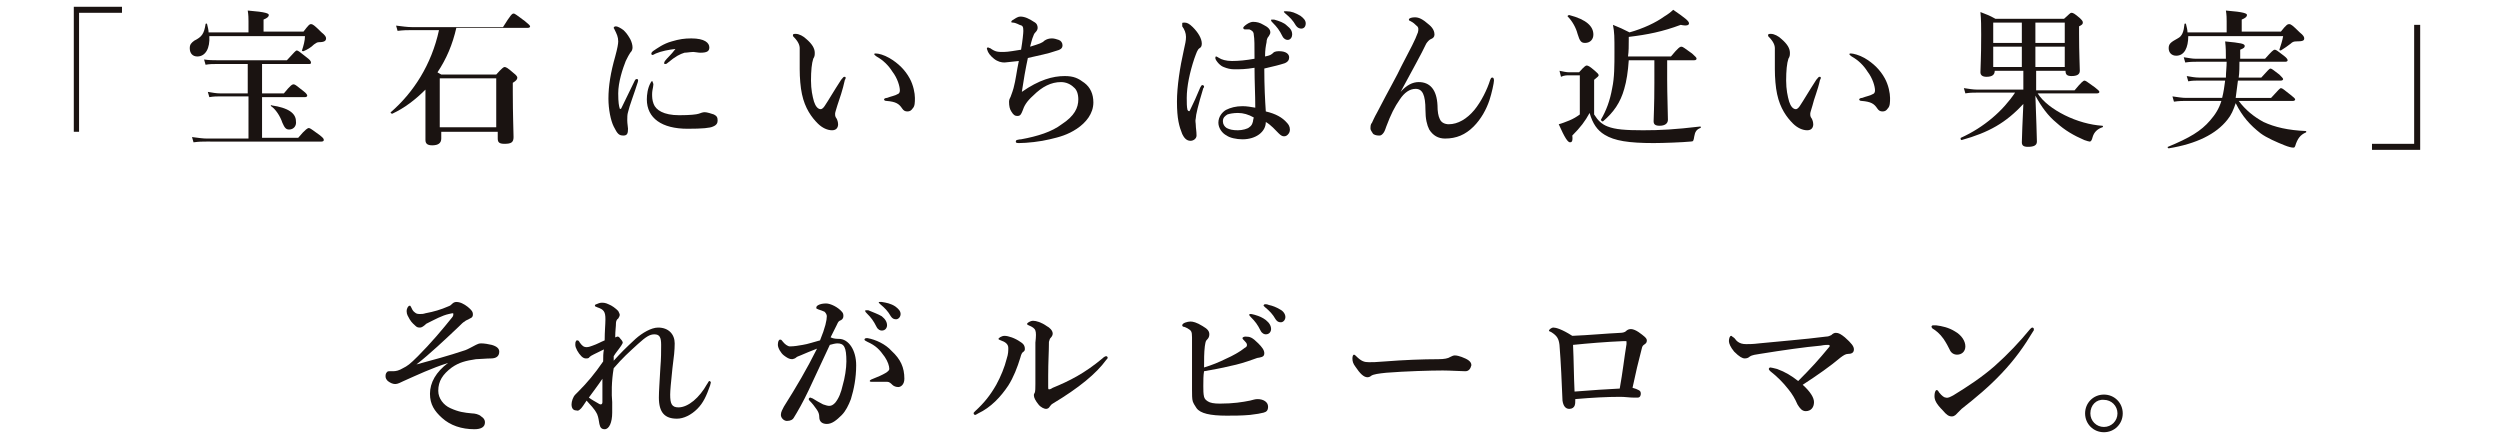 <?xml version="1.0" encoding="utf-8"?>
<!-- Generator: Adobe Illustrator 23.0.3, SVG Export Plug-In . SVG Version: 6.00 Build 0)  -->
<svg version="1.1" id="レイヤー_1" xmlns="http://www.w3.org/2000/svg" xmlns:xlink="http://www.w3.org/1999/xlink" x="0px"
	 y="0px" viewBox="0 0 332 58" style="enable-background:new 0 0 332 58;" xml:space="preserve">
<style type="text/css">
	.st0{enable-background:new    ;}
	.st1{fill:#1A1311;}
</style>
<g class="st0">
	<path class="st1" d="M16.1,1.7h-5.6v15.8H9.8V0.9h6.4V1.7z"/>
	<path class="st1" d="M40.3,4.2c0.7-0.9,0.8-1,1-1c0.2,0,0.4,0.1,1.4,1.1c0.5,0.4,0.6,0.6,0.6,0.8c0,0.3-0.2,0.5-0.9,0.5
		c-0.3,0-0.4,0.1-0.7,0.3c-0.4,0.4-0.9,0.7-1.4,0.9c-0.1,0-0.2,0-0.2-0.1c0.2-0.6,0.4-1.3,0.4-1.9H27.8c0.1,1.6-0.5,2.7-1.6,2.7
		c-0.6,0-1-0.4-1-1.1c0-0.5,0.2-0.7,0.6-1c1-0.5,1.3-0.9,1.5-2.2c0-0.1,0.2-0.1,0.2,0c0.1,0.4,0.2,0.8,0.2,1.1H33V2.8
		c0-0.3,0-0.8-0.1-1.4c2.5,0.2,2.8,0.4,2.8,0.6c0,0.2-0.2,0.4-0.7,0.6v1.6H40.3z M32.9,12.8h-3.7c-0.4,0-0.8,0-1.4,0.1l-0.2-0.7
		c0.6,0.1,1.1,0.2,1.6,0.2h3.7V8.5h-4.2c-0.4,0-0.9,0-1.4,0.1l-0.2-0.7C27.8,8,28.3,8,28.8,8h9.3c1-1.1,1.2-1.3,1.3-1.3
		c0.2,0,0.4,0.2,1.3,0.9c0.4,0.3,0.6,0.5,0.6,0.7s-0.1,0.2-0.3,0.2h-6.2v3.9h2.9c0.9-1.1,1.1-1.2,1.3-1.2c0.2,0,0.4,0.2,1.3,0.9
		c0.4,0.3,0.5,0.5,0.5,0.6c0,0.1-0.1,0.2-0.3,0.2h-5.7v5.4h4.8c1-1.2,1.3-1.3,1.4-1.3c0.2,0,0.4,0.2,1.4,0.9
		c0.5,0.4,0.6,0.5,0.6,0.7c0,0.1-0.1,0.2-0.3,0.2H27.4c-0.5,0-1,0-1.7,0.1l-0.2-0.7c0.8,0.1,1.4,0.2,2,0.2h5.5V12.8z M38.4,17.2
		c-0.4,0-0.6-0.2-0.9-0.9c-0.3-0.9-0.9-1.8-1.5-2.2c-0.1-0.1,0-0.2,0.1-0.1c2.1,0.3,3.2,1,3.2,2.1C39.4,16.7,39,17.2,38.4,17.2z"/>
	<path class="st1" d="M60.6,3.7c-0.5,2.2-1.3,4.1-2.5,5.9c0.1,0.1,0.2,0.1,0.5,0.3h7.3c0.8-0.9,1-1,1.1-1c0.2,0,0.4,0.1,1.2,0.8
		c0.4,0.3,0.5,0.5,0.5,0.6c0,0.2-0.1,0.4-0.6,0.7v1.2c0,3.1,0.1,5.3,0.1,6c0,0.7-0.3,0.9-1.2,0.9c-0.7,0-0.9-0.2-0.9-0.7v-0.9h-7.5
		v0.9c0,0.6-0.4,0.9-1.2,0.9c-0.6,0-0.9-0.2-0.9-0.7c0-0.5,0-1.1,0-3.3v-3.4c-1.3,1.3-2.7,2.4-4.4,3.2c-0.1,0-0.3-0.1-0.2-0.2
		c3-2.6,5.4-6.3,6.4-10.9h-3.6c-0.6,0-1.1,0-1.9,0.1l-0.2-0.7c0.8,0.1,1.5,0.2,2.1,0.2h12.1C67.8,2,68,1.8,68.2,1.8
		c0.2,0,0.4,0.2,1.5,1c0.5,0.4,0.7,0.6,0.7,0.7c0,0.1-0.1,0.2-0.3,0.2H60.6z M65.9,10.4h-7.5v6.5h7.5V10.4z"/>
	<path class="st1" d="M83.4,14.9c-0.1,0.3-0.1,0.7-0.1,1.1c0,0.4,0.1,0.9,0.1,1.1c0,0.6-0.1,0.9-0.6,0.9c-0.6,0-0.8-0.2-1.3-1.2
		c-0.4-0.8-0.7-2.3-0.7-3.7c0-1.7,0.3-3.5,0.9-5.6c0.3-1.1,0.4-1.7,0.4-2c0-0.6-0.2-1-0.5-1.6c0-0.1-0.1-0.1-0.1-0.2
		c0-0.1,0.1-0.2,0.3-0.2c0.2,0,0.6,0.2,1,0.5c0.3,0.3,0.5,0.5,0.9,1.2c0.2,0.4,0.3,0.8,0.3,1.1c0,0.3-0.1,0.5-0.3,0.7
		c-0.2,0.3-0.3,0.5-0.6,1.1c-0.4,1-1,2.8-1,4.3c0,1.2,0.1,1.7,0.2,2c0,0.1,0.1,0.1,0.2,0c0.6-1.2,1.2-2.5,1.8-3.7
		c0.1-0.2,0.2-0.2,0.3-0.2c0.1,0,0.2,0.1,0.1,0.4C84.2,12.5,83.6,14,83.4,14.9z M86.6,12.5c0,0.3,0,0.8,0.2,1.3
		c0.3,0.8,1.3,1.5,3.4,1.5c1.5,0,2.3-0.1,2.6-0.2c0.3-0.1,0.5-0.2,0.8-0.2c0.3,0,0.9,0.2,1.2,0.3c0.4,0.2,0.5,0.4,0.5,0.8
		c0,0.3-0.1,0.6-0.6,0.8c-0.4,0.2-1.4,0.3-3.4,0.3c-3.4,0-5.4-1.4-5.4-3.9c0-0.6,0.1-1.5,0.5-2.2c0.1-0.2,0.1-0.2,0.2-0.2
		s0.1,0.1,0.1,0.2C86.9,11.2,86.6,11.8,86.6,12.5z M87.1,7.1c-0.2,0.1-0.4,0.2-0.4,0.2c-0.2,0-0.2-0.1-0.2-0.2
		c0-0.1,0.1-0.2,0.2-0.3c0.6-0.4,1.4-1,2.5-1.3c1-0.3,1.7-0.4,2.6-0.4c1.8,0,2.4,0.6,2.4,1.2C94.2,6.8,93.9,7,93,7
		c-0.3,0-0.7-0.1-0.9-0.1c-0.4,0-0.9,0.1-1.2,0.1c-0.6,0.2-1.1,0.4-2.3,1.4c-0.1,0.1-0.2,0.1-0.3,0.1s-0.1-0.1-0.1-0.1
		c0-0.1,0-0.1,0.1-0.3c0.3-0.4,0.8-0.8,1.4-1.6C88.8,6.6,87.8,6.8,87.1,7.1z"/>
	<path class="st1" d="M111.2,14c-0.1,0.4-0.3,0.9-0.3,1.1c0,0.2,0,0.3,0.1,0.5c0.1,0.1,0.3,0.5,0.3,0.9c0,0.4-0.2,0.8-0.8,0.8
		c-0.6,0-1.3-0.3-1.9-0.9c-0.8-0.8-1.7-2-2.1-3.9c-0.2-0.9-0.3-2.2-0.3-3.3c0-0.9,0-1.8,0-2.8c0-0.4-0.2-0.9-0.8-1.5
		c-0.1-0.1-0.1-0.1-0.1-0.2c0-0.2,0.1-0.2,0.4-0.2c0.4,0,1,0.3,1.4,0.7c0.7,0.6,1.1,1.2,1.1,1.8c0,0.3,0,0.5-0.2,0.8
		c-0.2,0.6-0.3,1.6-0.3,2.9c0,1.2,0.2,2.1,0.4,2.8c0.2,0.6,0.5,1,0.9,1c0.1,0,0.3-0.1,0.5-0.4c0.6-0.9,1.1-1.8,2.2-3.5
		c0.2-0.2,0.3-0.4,0.4-0.4s0.2,0,0.2,0.1s0,0.2-0.1,0.3C111.9,12,111.5,13.1,111.2,14z M118.1,7.7c1.2,0.7,2.1,1.6,2.7,2.7
		c0.5,0.9,0.7,2,0.7,2.6c0,0.6,0,1.1-0.3,1.4c-0.2,0.3-0.4,0.4-0.7,0.4c-0.3,0-0.5-0.1-0.7-0.4c-0.4-0.6-0.8-0.9-2.1-1
		c-0.2,0-0.3-0.1-0.3-0.2s0.2-0.2,0.4-0.2c0.5-0.2,1.1-0.3,1.4-0.5c0.3-0.1,0.3-0.4,0.3-0.5c0-0.5-0.3-1.6-1-2.5
		c-0.5-0.8-1.2-1.5-2.1-2c-0.1-0.1-0.3-0.2-0.3-0.3c0-0.1,0.1-0.1,0.2-0.1C116.7,7.1,117.4,7.3,118.1,7.7z"/>
	<path class="st1" d="M141.4,10.1c1.2,0,1.8,0.3,2.6,0.9c0.8,0.6,1.2,1.5,1.2,2.6c0,1.5-1,2.7-2.2,3.5c-1.2,0.8-2.3,1.1-3.6,1.4
		c-1.2,0.3-3,0.5-4.1,0.5c-0.4,0-0.4-0.1-0.4-0.2c0-0.1,0.1-0.2,0.1-0.2c0.1,0,0.3-0.1,0.6-0.1c2.2-0.4,4.1-1,5.4-2
		c1.7-1.1,2.2-2.2,2.2-3.3c0-0.7-0.2-1.3-0.6-1.6c-0.4-0.4-1-0.7-1.7-0.7c-1.3,0-2.5,0.6-3.7,1.8c-0.9,0.8-1.2,1.4-1.4,2
		c-0.2,0.5-0.3,0.7-0.7,0.7c-0.3,0-0.5-0.1-0.8-0.6c-0.2-0.3-0.3-0.7-0.3-1.3c0-0.4,0.2-0.5,0.3-0.9c0.1-0.2,0.2-0.6,0.3-0.9
		c0.3-1.1,0.4-2.2,0.7-3.6c-1.1,0.1-1.7,0.2-1.9,0.2c-0.4,0-0.9-0.1-1.4-0.5c-0.5-0.4-0.8-0.8-0.9-1.2c-0.1-0.2,0-0.3,0.1-0.3
		c0.1,0,0.2,0.1,0.3,0.1c0.7,0.5,1,0.5,1.8,0.5c0.6,0,1.6-0.2,2.3-0.3c0.2-1.2,0.3-2.2,0.3-2.5c0-0.6-0.1-0.7-0.5-0.8
		C135,3.1,134.7,3,134.5,3c-0.1,0-0.2,0-0.2-0.1c0-0.1,0.1-0.2,0.3-0.3c0.3-0.2,0.6-0.4,0.9-0.4c0.6,0,1.2,0.3,1.8,0.7
		c0.4,0.2,0.5,0.5,0.5,0.8c0,0.2-0.1,0.4-0.3,0.6c-0.2,0.2-0.2,0.3-0.4,0.8c-0.1,0.3-0.2,0.7-0.3,1.1c1.3-0.4,1.6-0.5,1.9-0.8
		c0.3-0.2,0.6-0.3,1-0.3c0.3,0,0.6,0.1,0.9,0.2c0.3,0.1,0.5,0.4,0.5,0.7c0,0.4-0.2,0.6-1,0.8c-0.8,0.3-2.3,0.6-3.6,0.9
		c-0.3,1.4-0.6,3.1-0.8,4.5C138,10.6,139.8,10.1,141.4,10.1z"/>
	<path class="st1" d="M159.8,11.7c-0.7,2.3-1,3.6-1,4c-0.1,0.4,0,0.6,0,0.9c0,0.4,0.1,0.8,0.1,1.4c0,0.4-0.4,0.7-0.8,0.7
		c-0.6,0-0.9-0.5-1.1-0.9c-0.4-1-0.7-2-0.7-4.3c0-2,0.4-4.6,0.9-6.8c0.2-0.9,0.3-1.3,0.3-1.8c0-0.5-0.2-1-0.5-1.4
		C157,3.2,157,3.2,157,3.1c0-0.1,0.1-0.1,0.3-0.1c0.3,0,0.6,0.1,1.1,0.6c0.7,0.7,1.2,1.5,1.2,2.2c0,0.3-0.1,0.5-0.3,0.6
		c-0.3,0.2-0.4,0.6-0.7,1.4c-0.6,1.8-1,3.7-1,5.2c0,0.7,0,1.2,0.1,1.6c0.1,0.2,0.3,0.2,0.3,0.1c0.5-1,0.9-1.9,1.4-3.1
		c0.1-0.1,0.1-0.3,0.3-0.3c0.1,0,0.2,0.1,0.2,0.2S159.9,11.6,159.8,11.7z M170.9,16.3c0.2,0.2,0.4,0.5,0.4,0.9
		c0,0.3-0.1,0.5-0.3,0.7c-0.2,0.2-0.4,0.2-0.5,0.2c-0.2,0-0.4-0.1-0.7-0.4c-0.4-0.4-1-1.1-1.7-1.5c0,1.3-1.3,2.3-3.1,2.3
		c-0.8,0-1.7-0.2-2.1-0.5c-0.6-0.3-1.1-1-1.1-1.7c0-0.8,0.5-1.4,1-1.7c0.6-0.3,1.3-0.5,2.2-0.5c0.6,0,1.1,0.1,1.7,0.2
		c0-1.8-0.1-3.4-0.1-5.3c-1.2,0.2-1.8,0.2-2.7,0.2c-0.5,0-0.9-0.1-1.4-0.3c-0.5-0.2-0.8-0.6-1-0.9c-0.1-0.2-0.1-0.2-0.1-0.3
		s0-0.2,0.1-0.2c0.1,0,0.2,0.1,0.4,0.2c0.3,0.2,0.9,0.4,1.7,0.4c0.9,0,1.9-0.1,3-0.3c0-1.9,0-2.6-0.1-3.2c0-0.4-0.3-0.6-0.6-0.7
		c-0.2,0-0.3,0-0.4,0c-0.1,0-0.2,0-0.2,0c-0.1,0-0.2-0.1-0.2-0.2c0-0.1,0.2-0.3,0.5-0.5c0.3-0.2,0.6-0.3,0.8-0.3
		c0.5,0,0.9,0.1,1.4,0.4c0.6,0.3,0.9,0.6,0.9,1c0,0.2-0.1,0.3-0.2,0.5c-0.2,0.2-0.3,0.5-0.3,0.8c-0.1,0.5-0.2,1-0.2,1.9
		c0.4-0.1,0.5-0.1,0.7-0.2c0.2-0.1,0.3-0.2,0.4-0.3c0.2-0.2,0.6-0.2,0.8-0.2c0.9,0,1.3,0.4,1.3,0.8c0,0.3-0.1,0.6-0.6,0.8
		c-0.6,0.2-1.4,0.4-2.7,0.7c0,2.4,0.1,4.2,0.2,5.7C169.4,15.1,170.3,15.6,170.9,16.3z M164.4,15c-0.6,0-1.1,0.1-1.4,0.2
		c-0.3,0.2-0.6,0.4-0.6,0.9c0,0.4,0.2,0.7,0.5,0.9c0.4,0.2,0.8,0.3,1.5,0.3c0.6,0,1.3-0.2,1.5-0.4c0.3-0.2,0.4-0.4,0.5-0.8
		c0-0.2,0.1-0.4,0.1-0.5C165.8,15.2,165.1,15,164.4,15z M170.9,3.4c0.5,0.4,0.7,0.7,0.7,1.2c0,0.3-0.2,0.7-0.6,0.7
		c-0.2,0-0.5-0.1-0.7-0.5c-0.4-0.8-0.7-1.2-1.3-1.8c-0.1-0.1-0.2-0.2-0.2-0.3s0-0.1,0.1-0.1c0.1,0,0.3,0,0.3,0
		C169.9,2.8,170.5,3,170.9,3.4z M172.7,2.1c0.4,0.3,0.7,0.6,0.7,1s-0.2,0.7-0.6,0.7c-0.2,0-0.5-0.1-0.7-0.4
		c-0.4-0.7-0.8-1.1-1.4-1.6c-0.1-0.1-0.2-0.2-0.2-0.2c0-0.1,0-0.1,0.1-0.1c0.1,0,0.2,0,0.3,0C171.5,1.5,172,1.7,172.7,2.1z"/>
	<path class="st1" d="M186,12.2c0.8-0.9,1.6-1.3,2.4-1.3c1.5,0,2.4,1,2.5,3.1c0,0.8,0.1,1.4,0.3,1.8c0.2,0.5,0.7,0.7,1.2,0.7
		c1.2,0,2.4-0.7,3.4-1.9c0.9-1.1,1.7-2.7,2.1-4c0.1-0.2,0.1-0.3,0.3-0.3c0.1,0,0.2,0.1,0.2,0.4s-0.3,1.7-0.6,2.6
		c-0.4,1.2-1.1,2.5-2.1,3.5c-1.1,1.1-2.3,1.6-3.8,1.6c-0.9,0-1.6-0.4-2.1-1.2c-0.3-0.6-0.5-1.4-0.5-2.6c0-2-0.4-2.8-1.3-2.8
		c-0.8,0-1.5,0.5-2.1,1.4c-0.7,1-1.2,2-1.8,3.6c-0.2,0.6-0.3,0.8-0.5,1c-0.2,0.2-0.3,0.2-0.5,0.2c-0.3,0-0.7-0.1-0.8-0.3
		c-0.1-0.2-0.3-0.4-0.3-0.6c0-0.3,0-0.6,0.2-0.8c0.1-0.2,0.3-0.7,0.7-1.4c1.6-3.1,2.6-4.8,3.2-6.1c1.3-2.5,1.8-3.4,2.2-4.5
		c0.1-0.4,0.1-0.7-0.2-0.9c-0.2-0.2-0.4-0.4-0.8-0.6c-0.1-0.1-0.2,0-0.2-0.2c0-0.2,0.4-0.3,0.8-0.3c0.5,0,1,0.2,1.9,1
		c0.6,0.5,0.7,1,0.7,1.3c0,0.3-0.2,0.5-0.5,0.6c-0.2,0.1-0.4,0.3-0.6,0.6C188.8,7.1,187.5,9.4,186,12.2L186,12.2z"/>
	<path class="st1" d="M211.7,15.2c0.5,0.8,1,1.3,1.8,1.6c1,0.4,2.4,0.5,4.7,0.5c2.3,0,4.2-0.1,7.6-0.5c0.1,0,0.1,0.2,0,0.2
		c-0.5,0.2-0.7,0.5-0.8,1.1c-0.1,0.6-0.1,0.7-0.5,0.7c-1,0.1-3.6,0.2-4.9,0.2c-3.3,0-5.2-0.3-6.5-1.1c-1-0.6-1.6-1.5-2-2.9
		c-0.6,1.1-1.2,1.9-2.3,3c0.1,0.8-0.1,0.9-0.3,0.9c-0.3,0-0.7-0.6-1.5-2.4c0.4-0.1,0.9-0.3,1.4-0.5c0.5-0.2,1-0.5,1.4-0.8v-5.2h-1.4
		c-0.3,0-0.7,0-1.1,0.2l-0.2-0.8c0.5,0.1,0.9,0.2,1.3,0.2h1.3c0.7-0.8,0.9-0.9,1-0.9c0.2,0,0.4,0.1,1.1,0.7c0.3,0.3,0.5,0.4,0.5,0.6
		c0,0.1-0.1,0.2-0.6,0.6V15.2z M210.5,5.7c-0.5,0-0.7-0.2-1-1.2c-0.2-0.8-0.7-1.7-1.3-2.3c-0.1-0.1,0.1-0.2,0.2-0.2
		c2.3,0.6,3.2,1.5,3.2,2.6C211.6,5.2,211.2,5.7,210.5,5.7z M216.3,8c-0.1,1.5-0.3,2.8-0.6,3.8c-0.5,1.8-1.4,3.1-2.8,4.3
		c-0.1,0.1-0.3-0.1-0.3-0.2c0.7-1.2,1.2-2.5,1.5-4.2c0.3-1.4,0.3-3,0.3-4.8c0-2,0-2.6-0.2-3.6c1,0.4,1.2,0.5,2.2,1
		c1.8-0.5,3.5-1.3,4.6-2.1c0.5-0.3,0.9-0.6,1.2-0.9c1.6,1.1,2.1,1.5,2.1,1.8c0,0.2-0.2,0.4-1.1,0.2c-2.4,0.9-4.4,1.3-6.9,1.6v0.4
		c0,0.8,0,1.5-0.1,2.2h5.7c1-1.2,1.2-1.3,1.4-1.3c0.2,0,0.4,0.2,1.4,0.9c0.4,0.4,0.6,0.5,0.6,0.7c0,0.1-0.1,0.2-0.3,0.2h-3.6v2.6
		c0,2,0.1,4.4,0.1,5.3c0,0.5-0.4,0.8-1.1,0.8c-0.6,0-0.8-0.2-0.8-0.6c0-0.5,0.1-2,0.1-5.1V8H216.3z"/>
	<path class="st1" d="M240.7,14c-0.1,0.4-0.3,0.9-0.3,1.1c0,0.2,0,0.3,0.1,0.5c0.1,0.1,0.3,0.5,0.3,0.9c0,0.4-0.2,0.8-0.8,0.8
		c-0.6,0-1.3-0.3-1.9-0.9c-0.8-0.8-1.7-2-2.1-3.9c-0.2-0.9-0.3-2.2-0.3-3.3c0-0.9,0-1.8,0-2.8c0-0.4-0.2-0.9-0.8-1.5
		c-0.1-0.1-0.1-0.1-0.1-0.2c0-0.2,0.1-0.2,0.4-0.2c0.4,0,1,0.3,1.4,0.7c0.7,0.6,1.1,1.2,1.1,1.8c0,0.3,0,0.5-0.2,0.8
		c-0.2,0.6-0.3,1.6-0.3,2.9c0,1.2,0.2,2.1,0.4,2.8c0.2,0.6,0.5,1,0.9,1c0.1,0,0.3-0.1,0.5-0.4c0.6-0.9,1.1-1.8,2.2-3.5
		c0.2-0.2,0.3-0.4,0.4-0.4s0.2,0,0.2,0.1s0,0.2-0.1,0.3C241.4,12,240.9,13.1,240.7,14z M247.6,7.7c1.2,0.7,2.1,1.6,2.7,2.7
		c0.5,0.9,0.7,2,0.7,2.6c0,0.6,0,1.1-0.3,1.4c-0.2,0.3-0.4,0.4-0.7,0.4c-0.3,0-0.5-0.1-0.7-0.4c-0.4-0.6-0.8-0.9-2.1-1
		c-0.2,0-0.3-0.1-0.3-0.2s0.2-0.2,0.4-0.2c0.5-0.2,1.1-0.3,1.4-0.5c0.3-0.1,0.3-0.4,0.3-0.5c0-0.5-0.3-1.6-1-2.5
		c-0.5-0.8-1.2-1.5-2.1-2c-0.1-0.1-0.3-0.2-0.3-0.3c0-0.1,0.1-0.1,0.2-0.1C246.1,7.1,246.9,7.3,247.6,7.7z"/>
	<path class="st1" d="M270.6,12.4c0.7,1.1,2,2.1,3.6,2.9c1.6,0.8,3.4,1.3,5,1.4c0.1,0,0.1,0.2,0,0.2c-0.6,0.2-1.1,0.6-1.3,1.3
		c-0.1,0.4-0.2,0.6-0.4,0.6c-0.1,0-0.4-0.1-0.7-0.2c-1.4-0.6-2.6-1.3-3.7-2.3c-1.1-0.9-2-2.1-2.8-3.6c0.1,2.7,0.2,5.6,0.2,6.1
		c0,0.5-0.4,0.7-1.2,0.7c-0.6,0-0.8-0.2-0.8-0.6c0-0.6,0.1-2.9,0.2-5.1c-2.3,2.5-4.6,3.8-8.2,4.8c-0.1,0-0.2-0.2-0.1-0.3
		c3.1-1.4,5.6-3.6,7.2-6h-5.1c-0.5,0-0.9,0-1.5,0.1l-0.2-0.7c0.7,0.1,1.2,0.2,1.8,0.2h6.1V9.4h-3.8v0c0,0.5-0.3,0.8-1.1,0.8
		c-0.5,0-0.8-0.2-0.8-0.6c0-0.8,0.1-1.6,0.1-5c0-1,0-2-0.1-3c1,0.4,1.1,0.4,2,0.9h9.1c0.7-0.6,0.8-0.8,1-0.8c0.2,0,0.4,0.1,1.1,0.7
		c0.3,0.3,0.4,0.4,0.4,0.6c0,0.2-0.1,0.3-0.5,0.5v1c0,2.6,0.1,4.3,0.1,4.9c0,0.5-0.4,0.7-1.1,0.7c-0.6,0-0.8-0.2-0.8-0.7V9.4h-3.9
		V12h5.1c0.9-1.1,1.2-1.3,1.3-1.3c0.2,0,0.4,0.2,1.4,0.9c0.4,0.3,0.6,0.5,0.6,0.6s-0.1,0.2-0.3,0.2H270.6z M268.5,3h-3.8v2.7h3.8V3z
		 M268.5,6.2h-3.8v2.7h3.8V6.2z M274.2,5.7V3h-3.9v2.7H274.2z M274.2,8.9V6.2h-3.9v2.7H274.2z"/>
	<path class="st1" d="M297.3,13.4c0.9,1.2,2,2.1,3.3,2.8c1.5,0.7,3.3,1.1,5.6,1.2c0.1,0,0.1,0.2,0,0.2c-0.7,0.3-1.1,0.8-1.4,1.8
		c-0.1,0.2-0.1,0.2-0.3,0.2c-0.2,0-0.6-0.1-1.1-0.3c-1-0.4-2.4-1-3.2-1.6c-1.4-1.1-2.4-2.2-3.3-4c-0.3,0.9-0.6,1.6-1.1,2.2
		c-1.5,1.9-4.1,3.2-7.8,3.8c-0.1,0-0.2-0.2-0.1-0.2c2.9-1.2,4.4-2.1,5.6-3.5c0.7-0.8,1.2-1.6,1.5-2.6h-4.6c-0.5,0-1,0-1.7,0.1
		l-0.2-0.7c0.7,0.1,1.3,0.2,1.8,0.2h4.8c0.2-0.8,0.3-1.5,0.4-2.3h-3.5c-0.4,0-0.9,0-1.4,0.1l-0.2-0.7c0.6,0.1,1.1,0.2,1.6,0.2h3.6
		c0-0.7,0.1-1.4,0.1-2.1h-4c-0.4,0-0.9,0-1.5,0.1l-0.2-0.7c0.7,0.1,1.1,0.2,1.6,0.2h4c0-0.9,0-1.4-0.1-2.3c2.1,0.2,2.6,0.3,2.6,0.6
		c0,0.2-0.1,0.3-0.6,0.5v1.2h3.3c0.9-1,1.1-1.2,1.3-1.2c0.2,0,0.4,0.2,1.2,0.8c0.4,0.3,0.5,0.5,0.5,0.6c0,0.1-0.1,0.2-0.3,0.2h-6.1
		c0,0.5,0,1.5-0.1,2.1h3c0.9-1,1.1-1.2,1.2-1.2c0.2,0,0.4,0.2,1.2,0.8c0.3,0.3,0.5,0.5,0.5,0.6s-0.1,0.2-0.3,0.2h-5.7
		c-0.1,0.8-0.2,1.6-0.3,2.3h4.7c1-1.1,1.2-1.3,1.3-1.3c0.2,0,0.4,0.2,1.3,0.9c0.4,0.3,0.6,0.5,0.6,0.6c0,0.1-0.1,0.2-0.3,0.2H297.3z
		 M302.9,4.2c0.7-0.9,0.9-1,1.1-1c0.2,0,0.4,0.1,1.4,1.1c0.5,0.4,0.6,0.6,0.6,0.8c0,0.3-0.2,0.4-1.1,0.4c-0.3,0-0.5,0.1-0.7,0.3
		c-0.4,0.3-0.8,0.6-1.3,0.9c-0.1,0-0.2,0-0.2-0.1c0.2-0.6,0.4-1.2,0.5-1.8h-12.6c0,1.5-0.5,2.6-1.6,2.6c-0.6,0-1-0.4-1-1
		c0-0.6,0.3-0.8,1.2-1.3c0.6-0.3,0.8-0.9,0.9-1.9c0-0.1,0.2-0.1,0.2,0c0.1,0.4,0.2,0.8,0.2,1.1h5.2V2.8c0-0.3,0-0.8-0.1-1.4
		c2.5,0.2,2.8,0.4,2.8,0.6c0,0.2-0.2,0.4-0.7,0.6v1.6H302.9z"/>
	<path class="st1" d="M315,19.1h5.6V3.3h0.8v16.6H315V19.1z"/>
</g>
<g class="st0">
	<path class="st1" d="M61.8,46.5c0.3-0.1,1-0.5,1.4-0.7c0.2-0.1,0.4-0.2,0.7-0.2c0.4,0,1,0.1,1.4,0.2c0.7,0.2,1,0.5,1,0.9
		c0,0.6-0.4,0.9-1.1,0.9c-0.6,0-1.6,0.1-2,0.1c-1.3,0.2-2.2,0.4-3.2,1.1c-1.2,0.9-1.8,1.8-1.8,3.1c0,1,0.7,1.9,1.6,2.3
		c1.1,0.5,1.8,0.6,2.9,0.7c0.3,0,0.9,0.1,1.2,0.4c0.3,0.2,0.5,0.4,0.5,0.8c0,0.6-0.5,0.9-1.4,0.9c-1.7,0-3.2-0.5-4.3-1.5
		c-1-0.9-1.6-1.8-1.6-3.2c0-1.5,0.8-2.9,2.4-4.1c-2.2,0.7-4.1,1.6-5.9,2.4c-0.4,0.2-0.8,0.4-1.1,0.4c-0.3,0-0.6-0.1-1-0.4
		c-0.2-0.2-0.3-0.4-0.3-0.6c0-0.2,0-0.4,0.2-0.6c0.1-0.1,0.2-0.1,0.3-0.1c0.1,0,0.3,0,0.5,0c0.4,0,0.8-0.1,1.3-0.4
		c0.6-0.3,0.9-0.5,2-1.6c1.7-1.7,3.3-3.6,4.5-5.1c0.2-0.2,0.2-0.4,0.2-0.5s0-0.1-0.1-0.1c0,0-0.1,0-0.5,0.1c-0.9,0.2-1.8,0.7-3,1.3
		c-0.3,0.3-0.6,0.5-0.8,0.5c-0.2,0-0.4,0-0.6-0.2c-0.2-0.2-0.5-0.4-0.8-0.9C54.2,42,54,41.8,54,41.3c0-0.3,0.2-0.7,0.4-0.7
		c0.1,0,0.1,0,0.2,0.2c0.1,0.2,0.2,0.5,0.5,0.7c0.2,0.2,0.5,0.2,0.7,0.2c0.2,0,0.4,0,0.7-0.1c1.1-0.2,2.1-0.5,3-0.9
		c0.3-0.1,0.4-0.2,0.6-0.4c0.1-0.1,0.3-0.2,0.5-0.2c0.3,0,0.6,0.1,0.8,0.2c0.6,0.3,0.9,0.6,1.1,0.8c0.3,0.3,0.3,0.5,0.3,0.7
		c0,0.2-0.1,0.4-0.4,0.5c-0.3,0.2-0.5,0.2-0.7,0.4c-0.2,0.1-0.4,0.3-0.8,0.7c-1.8,1.7-3.8,3.6-5.6,5C57.5,47.8,59.4,47.3,61.8,46.5z
		"/>
	<path class="st1" d="M81.3,53.4c0,0.5,0,1,0,1.4c0,1.3-0.4,2.2-1,2.2c-0.4,0-0.6-0.2-0.7-0.7c-0.1-0.5-0.1-0.8-0.3-1.3
		c-0.4-0.8-0.9-1.2-1.4-1.8c-0.4,0.6-0.6,0.9-0.7,1c-0.3,0.3-0.4,0.4-0.7,0.3c-0.3,0-0.6-0.2-0.6-0.8c0-0.4,0.2-1,0.5-1.3
		c0.1-0.1,0.2-0.2,0.4-0.4c1.2-1.2,2.2-2.4,3.3-4c0-0.6,0-1.1,0.1-1.6c-1.2,0.6-1.7,0.8-1.9,1c-0.1,0.2-0.3,0.2-0.5,0.2
		c-0.2,0-0.4-0.1-0.6-0.3c-0.4-0.4-0.8-1.1-0.8-1.5c0-0.2,0-0.4,0.1-0.5c0-0.1,0.1-0.1,0.2-0.1c0.1,0,0.2,0.1,0.3,0.3
		c0.3,0.4,0.5,0.6,0.9,0.6c0.3,0,0.5-0.1,0.8-0.2c0.6-0.2,1.1-0.5,1.6-0.7c0-1.2,0.1-2.1,0.1-2.8c0-1-0.2-1.3-1.1-1.6
		c-0.2-0.1-0.3-0.1-0.3-0.2c0-0.1,0.1-0.2,0.2-0.2c0.2-0.1,0.5-0.2,0.7-0.2c0.2,0,0.5,0,0.9,0.2c0.5,0.2,0.9,0.5,1.3,0.9
		c0.1,0.2,0.2,0.4,0.2,0.5c0,0.2-0.1,0.3-0.2,0.5c-0.2,0.1-0.3,0.4-0.3,0.6c0,0.5-0.1,1-0.1,1.9c0.1,0,0.2-0.1,0.3-0.1
		c0.1,0,0.2,0,0.4,0.3c0.2,0.2,0.3,0.4,0.3,0.5c0,0.1-0.1,0.2-0.2,0.4c-0.4,0.6-0.7,0.9-1,1.4c0,0.2,0,0.4,0,0.6
		c1-1.1,1.5-1.6,2.9-2.9c0.9-0.8,2.1-1.5,3-1.5c1.4,0,2.2,0.9,2.2,2.1c0,0.9-0.1,1.8-0.3,3.3c-0.2,1.9-0.3,3-0.3,3.5
		c0,1.2,0.2,1.7,1.1,1.7c1.3,0,2.8-1.3,3.8-3.1c0.1-0.1,0.2-0.4,0.3-0.4c0.1,0,0.2,0.1,0.2,0.2c0,0.1-0.1,0.3-0.1,0.4
		c-0.5,1.4-0.9,2.3-1.7,3.1c-0.8,0.8-1.8,1.3-2.7,1.3c-1.6,0-2.4-0.8-2.4-2.8c0-0.9,0.1-2.1,0.2-4c0.1-1.2,0.1-2.1,0.1-3
		c0-1-0.2-1.4-0.9-1.4c-0.6,0-1.1,0.3-2.2,1.3c-1.2,1.1-2,1.8-3.2,3.2C81.2,50.6,81.2,52.4,81.3,53.4z M79.5,53.6
		c0.3,0.2,0.5,0.1,0.5-0.2c0-1.2,0-2.1,0-3.1c-0.6,0.9-1.3,1.8-1.8,2.5C78.6,53.1,79,53.3,79.5,53.6z"/>
	<path class="st1" d="M111.4,45c1.3,0,2.3,1.5,2.3,3.5c0,1.7-0.3,3.2-0.7,4.5c-0.3,0.8-0.7,1.6-1.2,2.1c-0.7,0.7-1.3,1.2-2,1.2
		c-0.6,0-1-0.3-1-0.9c0-0.4-0.1-0.7-0.4-1.1c-0.2-0.3-0.5-0.7-0.9-1.1c-0.1-0.1-0.1-0.2-0.1-0.2c0-0.1,0.1-0.2,0.2-0.2
		s0.2,0.1,0.3,0.1c0.5,0.3,0.8,0.5,1.4,0.8c0.3,0.1,0.6,0.2,0.8,0.2c0.3,0,0.5-0.1,0.8-0.4c0.5-0.6,0.8-1.4,1-2.3
		c0.3-1,0.5-2.3,0.5-3.2c0-1.9-0.3-2.4-1.2-2.4c-0.2,0-0.7,0.1-1,0.2c-0.9,1.9-2,4.3-2.8,6c-0.7,1.5-1.5,2.9-2,3.7
		c-0.1,0.2-0.4,0.4-0.9,0.4c-0.4,0-0.8-0.4-0.8-0.8c0-0.4,0.2-0.7,0.4-1.1c1.7-2.7,3-4.9,4.4-7.7c-0.8,0.3-1.5,0.6-2.2,0.9
		c-0.3,0.1-0.5,0.2-0.6,0.3c-0.1,0.1-0.4,0.2-0.5,0.2c-0.4,0-0.7-0.2-1.1-0.5c-0.4-0.3-0.8-1-0.8-1.4c0-0.4,0.1-0.7,0.3-0.7
		c0.2,0,0.2,0.1,0.3,0.2c0.3,0.4,0.7,0.7,1,0.7c0.6,0,1.1-0.1,1.7-0.2c0.7-0.1,1.5-0.4,2.3-0.6c0.7-1.7,0.9-2.7,0.9-3.2
		c0-0.2-0.1-0.4-0.3-0.6c-0.2-0.1-0.5-0.2-0.8-0.3c-0.2-0.1-0.3-0.1-0.3-0.2c0-0.2,0.1-0.3,0.3-0.4c0.2-0.1,0.5-0.2,1-0.2
		c0.6,0,1.6,0.5,2.1,1.1c0.2,0.2,0.2,0.4,0.2,0.6c0,0.3-0.2,0.5-0.5,0.6c-0.2,0.1-0.3,0.4-0.4,0.6c-0.2,0.4-0.5,1-0.8,1.6
		C110.7,45,111.2,45,111.4,45z M116.3,50.7c-0.2,0-0.5,0-0.6,0c-0.2,0-0.2-0.1-0.2-0.1s0-0.1,0.2-0.2c1.8-0.7,2.4-1.1,2.4-1.4
		c0-0.4-0.2-1-0.6-1.6c-0.7-1-1.2-1.5-2.3-2c-0.2-0.1-0.4-0.2-0.4-0.3c0-0.1,0.1-0.2,0.3-0.2c0,0,0.1,0,0.1,0
		c1.1,0.2,2.4,0.8,3.2,1.7c1.2,1.1,1.7,2.2,1.7,3.7c0,0.8-0.5,1.1-0.8,1.1c-0.3,0-0.6-0.1-0.8-0.3c-0.2-0.2-0.4-0.4-0.7-0.4
		C117.1,50.7,116.7,50.7,116.3,50.7z M117.1,42c0.5,0.4,0.7,0.8,0.7,1.2c0,0.3-0.2,0.7-0.7,0.7c-0.2,0-0.5-0.1-0.7-0.5
		c-0.4-0.8-0.7-1.2-1.3-1.8c-0.1-0.1-0.2-0.2-0.2-0.3s0-0.1,0.1-0.1c0.1,0,0.3,0,0.3,0C116,41.5,116.6,41.7,117.1,42z M118.9,40.7
		c0.4,0.3,0.7,0.6,0.7,1c0,0.4-0.3,0.7-0.6,0.7c-0.3,0-0.5-0.1-0.7-0.4c-0.4-0.7-0.8-1.1-1.4-1.6c-0.1-0.1-0.2-0.2-0.2-0.2
		c0-0.1,0-0.1,0.1-0.1c0.1,0,0.2,0,0.3,0C117.7,40.2,118.3,40.3,118.9,40.7z"/>
	<path class="st1" d="M132.9,45.2c-0.2-0.1-0.3-0.1-0.3-0.2c0-0.1,0.4-0.4,0.8-0.4c0.5,0,1.4,0.3,2.1,0.8c0.5,0.3,0.6,0.6,0.6,0.9
		c0,0.2,0,0.3-0.3,0.5c-0.1,0.1-0.2,0.3-0.3,0.7c-0.4,1.3-0.9,2.6-1.6,3.7c-1,1.5-2.3,2.9-4,3.7c-0.2,0.1-0.3,0.2-0.4,0.2
		c-0.1,0-0.2-0.1-0.2-0.2c0-0.1,0-0.1,0.2-0.3c1.2-1.1,2-2.1,2.8-3.5c0.6-1.1,1.1-2.3,1.4-3.5c0.2-0.6,0.2-1,0.2-1.4
		C133.9,45.7,133.5,45.4,132.9,45.2z M137.5,43.9c-0.1-0.3-0.4-0.5-0.9-0.7c-0.2-0.1-0.2-0.1-0.2-0.2c0-0.1,0.4-0.4,0.8-0.4
		s1.1,0.2,1.8,0.7c0.4,0.2,0.8,0.6,0.8,1c0,0.2-0.1,0.4-0.3,0.6c-0.1,0.1-0.1,0.2-0.2,0.5c0,1.3-0.1,2.6-0.1,4.5c0,0.9,0,1.4,0,1.5
		c0,0.2,0,0.3,0.1,0.3c0.1,0,0.2,0,0.5-0.2c2.2-0.9,4.2-1.9,6.6-3.9c0.2-0.2,0.4-0.3,0.5-0.3c0.1,0,0.2,0.1,0.2,0.2
		c0,0.1-0.1,0.2-0.2,0.3c-1.3,1.8-3.6,3.7-7.1,5.8c-0.2,0.1-0.3,0.3-0.4,0.4c-0.1,0.2-0.3,0.3-0.5,0.3c-0.2,0-0.7-0.2-1-0.6
		c-0.4-0.5-0.6-0.9-0.6-1.2c0-0.1,0-0.2,0.1-0.3c0.1-0.2,0.1-0.7,0.1-1.2c0-1.6,0-3,0-5.5C137.6,44.6,137.6,44.2,137.5,43.9z"/>
	<path class="st1" d="M159.8,51.3c0,0.5,0,1,0.1,1.4c0.1,0.3,0.2,0.4,0.5,0.6c0.3,0.2,0.8,0.3,1.6,0.3c1.8,0,3-0.2,4-0.4
		c0.4-0.1,0.7-0.2,1-0.2c0.8,0,1.4,0.4,1.4,1c0,0.5-0.2,0.7-0.6,0.8c-0.4,0.1-0.9,0.2-1.8,0.3c-1.1,0.1-2.2,0.1-3.1,0.1
		c-2.2,0-3.5-0.3-4-1c-0.2-0.3-0.4-0.6-0.5-0.9c-0.1-0.3-0.1-0.9-0.1-1.6c0-1.2,0-2.5,0-3.7c0-1.1,0-2.2,0-3.2
		c0-0.8-0.1-0.9-0.6-1.2c-0.2-0.1-0.4-0.2-0.5-0.2c-0.1,0-0.2-0.1-0.2-0.2c0-0.3,0.7-0.5,1.1-0.5c0.3,0,0.8,0.1,1.6,0.6
		c0.7,0.4,0.9,0.7,0.9,1.1c0,0.3-0.1,0.5-0.3,0.7c-0.2,0.2-0.2,0.3-0.3,0.9c-0.1,0.8-0.1,1.8-0.1,2.8c1-0.3,2-0.7,3-1.2
		c0.7-0.3,1.8-0.9,2.4-1.4c0.2-0.1,0.3-0.2,0.3-0.4c0-0.2-0.2-0.4-0.3-0.5c-0.2-0.2-0.3-0.3-0.3-0.4c0-0.1,0.2-0.2,0.4-0.2
		c0.6,0,0.9,0.1,1.7,0.9c0.5,0.5,0.8,0.9,0.8,1.3c0,0.4-0.2,0.5-0.7,0.6c-0.2,0-0.4,0.1-0.7,0.2c-1.1,0.4-2.1,0.7-3.1,0.9
		c-1.2,0.3-2.4,0.5-3.5,0.7C159.8,49.8,159.8,50.6,159.8,51.3z M168.1,42.5c0.5,0.4,0.7,0.8,0.7,1.2c0,0.3-0.2,0.7-0.7,0.7
		c-0.2,0-0.5-0.1-0.7-0.5c-0.4-0.8-0.7-1.2-1.3-1.8c-0.1-0.1-0.2-0.2-0.2-0.3c0-0.1,0.1-0.1,0.2-0.1c0.2,0,0.4,0.1,0.5,0.1
		C167.3,42,167.7,42.2,168.1,42.5z M170,41.1c0.4,0.2,0.7,0.6,0.7,1c0,0.4-0.3,0.7-0.6,0.7c-0.3,0-0.5-0.1-0.7-0.4
		c-0.4-0.7-0.8-1.1-1.4-1.6c-0.1-0.1-0.2-0.2-0.2-0.2c0-0.1,0.1-0.2,0.2-0.2c0.1,0,0.3,0,0.5,0.1C169,40.6,169.5,40.8,170,41.1z"/>
	<path class="st1" d="M194.6,49.3c-0.6,0-2-0.1-3-0.1c-1.6,0-5,0.1-7.5,0.3c-1,0.1-1.7,0.2-2,0.4c-0.1,0.1-0.3,0.2-0.5,0.2
		c-0.5,0-1-0.5-1.6-1.4c-0.3-0.4-0.4-0.7-0.4-1.1c0-0.3,0.1-0.5,0.2-0.5c0.1,0,0.2,0.1,0.3,0.2c0.7,0.7,1.1,0.8,1.7,0.8
		c0.5,0,0.9,0,2.1-0.1c2.5-0.2,5.1-0.3,7.1-0.3c0.8,0,1.3-0.1,1.6-0.3c0.2-0.1,0.4-0.2,0.6-0.2c0.3,0,0.6,0.1,0.9,0.2
		c0.8,0.3,1.3,0.6,1.3,1.1C195.3,48.9,195.1,49.3,194.6,49.3z"/>
	<path class="st1" d="M215.2,44.2c0.3,0,0.6-0.1,0.7-0.2c0.2-0.2,0.4-0.3,0.7-0.3c0.3,0,0.7,0.2,1,0.4c0.7,0.5,1.1,0.8,1.1,1.1
		c0,0.3-0.1,0.4-0.4,0.6c-0.1,0.1-0.2,0.1-0.3,0.6c-0.4,1.5-0.8,3.2-1.2,5.1c0.4,0.1,0.6,0.2,0.8,0.3c0.2,0.1,0.3,0.2,0.3,0.5
		c0,0.2-0.1,0.5-0.4,0.5c-0.2,0-0.3,0-0.6,0c-0.5,0-1.1-0.1-1.7-0.1c-1.8,0-3.7,0.1-6,0.3c0,0.5,0,0.6-0.1,0.9
		c-0.1,0.2-0.3,0.4-0.7,0.4c-0.5,0-0.8-0.4-0.9-1.1c-0.1-2.4-0.2-4.9-0.4-7.4c-0.1-0.8-0.3-1.2-1.1-1.7c-0.2-0.1-0.3-0.1-0.3-0.2
		c0-0.1,0.3-0.4,0.6-0.4c0.3,0,1.1,0.2,2.5,1.1C211.2,44.5,213.1,44.3,215.2,44.2z M216,45.7c0-0.2,0-0.2,0-0.3c0-0.1,0-0.1-0.1-0.1
		c-0.1,0-0.2,0-0.3,0c-2.4,0.1-4.7,0.3-6.7,0.5c0.1,2.1,0.1,4.1,0.2,6.2c2.4-0.2,4.2-0.3,6-0.4C215.5,49.4,215.7,47.5,216,45.7z"/>
	<path class="st1" d="M242.9,46.1c0.1-0.1,0.1-0.2,0.1-0.2s-0.1-0.1-0.2-0.1c-0.2,0-0.5,0-1,0.1c-2.2,0.2-5,0.6-8.1,1.1
		c-0.5,0.1-1,0.1-1.4,0.4c-0.1,0.1-0.3,0.2-0.6,0.2c-0.3,0-0.7-0.2-1.4-0.9c-0.5-0.6-0.7-1.1-0.7-1.4s0.1-0.7,0.3-0.7
		c0.1,0,0.1,0.1,0.3,0.2s0.3,0.4,0.6,0.6c0.3,0.2,0.6,0.3,1.1,0.3c0.4,0,0.9,0,1.7-0.1c2.9-0.3,5.8-0.5,8.9-0.9
		c0.3,0,0.5-0.1,0.7-0.2c0.2-0.2,0.4-0.3,0.6-0.3c0.4,0,0.7,0.2,1.2,0.6c0.9,0.8,1.2,1.2,1.2,1.6c0,0.5-0.4,0.6-0.8,0.6
		c-0.3,0-0.6,0.2-1,0.5c-1.3,1.1-3,2.3-5,3.6c1,0.9,1.5,1.7,1.5,2.3c0,0.7-0.4,1.2-1.1,1.2c-0.5,0-0.8-0.4-1.1-0.9
		c-0.3-0.7-0.7-1.4-1.2-2c-0.7-0.9-1.5-1.7-2.4-2.4c-0.1-0.1-0.2-0.2-0.2-0.3c0-0.1,0.1-0.2,0.2-0.2c0.1,0,0.5,0.1,0.9,0.2
		c1.1,0.4,1.9,0.9,2.8,1.6C240.5,48.9,241.5,47.8,242.9,46.1z"/>
	<path class="st1" d="M256.5,43.4c0-0.1,0.1-0.2,0.2-0.2c0.1,0,0.2,0,0.4,0c0.8,0.1,1.7,0.3,2.5,0.8c0.9,0.5,1.4,1.3,1.4,2
		c0,0.7-0.5,1.1-1.1,1.1c-0.4,0-0.8-0.2-1-0.7c-0.2-0.4-0.4-0.8-0.8-1.4c-0.5-0.7-1-1.1-1.5-1.4C256.6,43.5,256.5,43.5,256.5,43.4z
		 M259.4,52.5c1.8-1.1,3.8-2.4,5.5-3.9c1.8-1.6,3.3-3.2,4.7-4.9c0.1-0.1,0.2-0.2,0.3-0.2c0.1,0,0.2,0.1,0.2,0.2c0,0.1,0,0.2-0.1,0.3
		c-1.2,2-2.4,3.7-4.2,5.6c-1.7,1.8-3.4,3.2-5.3,4.7c-0.2,0.2-0.4,0.4-0.5,0.5c-0.2,0.2-0.4,0.5-0.8,0.5c-0.4,0-0.7-0.2-1.2-0.8
		c-0.9-0.9-1.1-1.4-1.1-1.9c0-0.4,0.1-0.8,0.3-0.8c0.1,0,0.2,0.1,0.3,0.3c0.4,0.5,0.7,0.7,0.9,0.7C258.7,52.9,259,52.7,259.4,52.5z"
		/>
	<path class="st1" d="M281.9,54.9c0,1.4-1.1,2.5-2.5,2.5c-1.4,0-2.5-1.1-2.5-2.5c0-1.4,1.1-2.5,2.5-2.5
		C280.8,52.4,281.9,53.5,281.9,54.9z M277.6,54.9c0,1,0.8,1.8,1.8,1.8c1,0,1.8-0.8,1.8-1.8c0-1-0.8-1.8-1.8-1.8
		C278.4,53,277.6,53.8,277.6,54.9z"/>
</g>
</svg>

